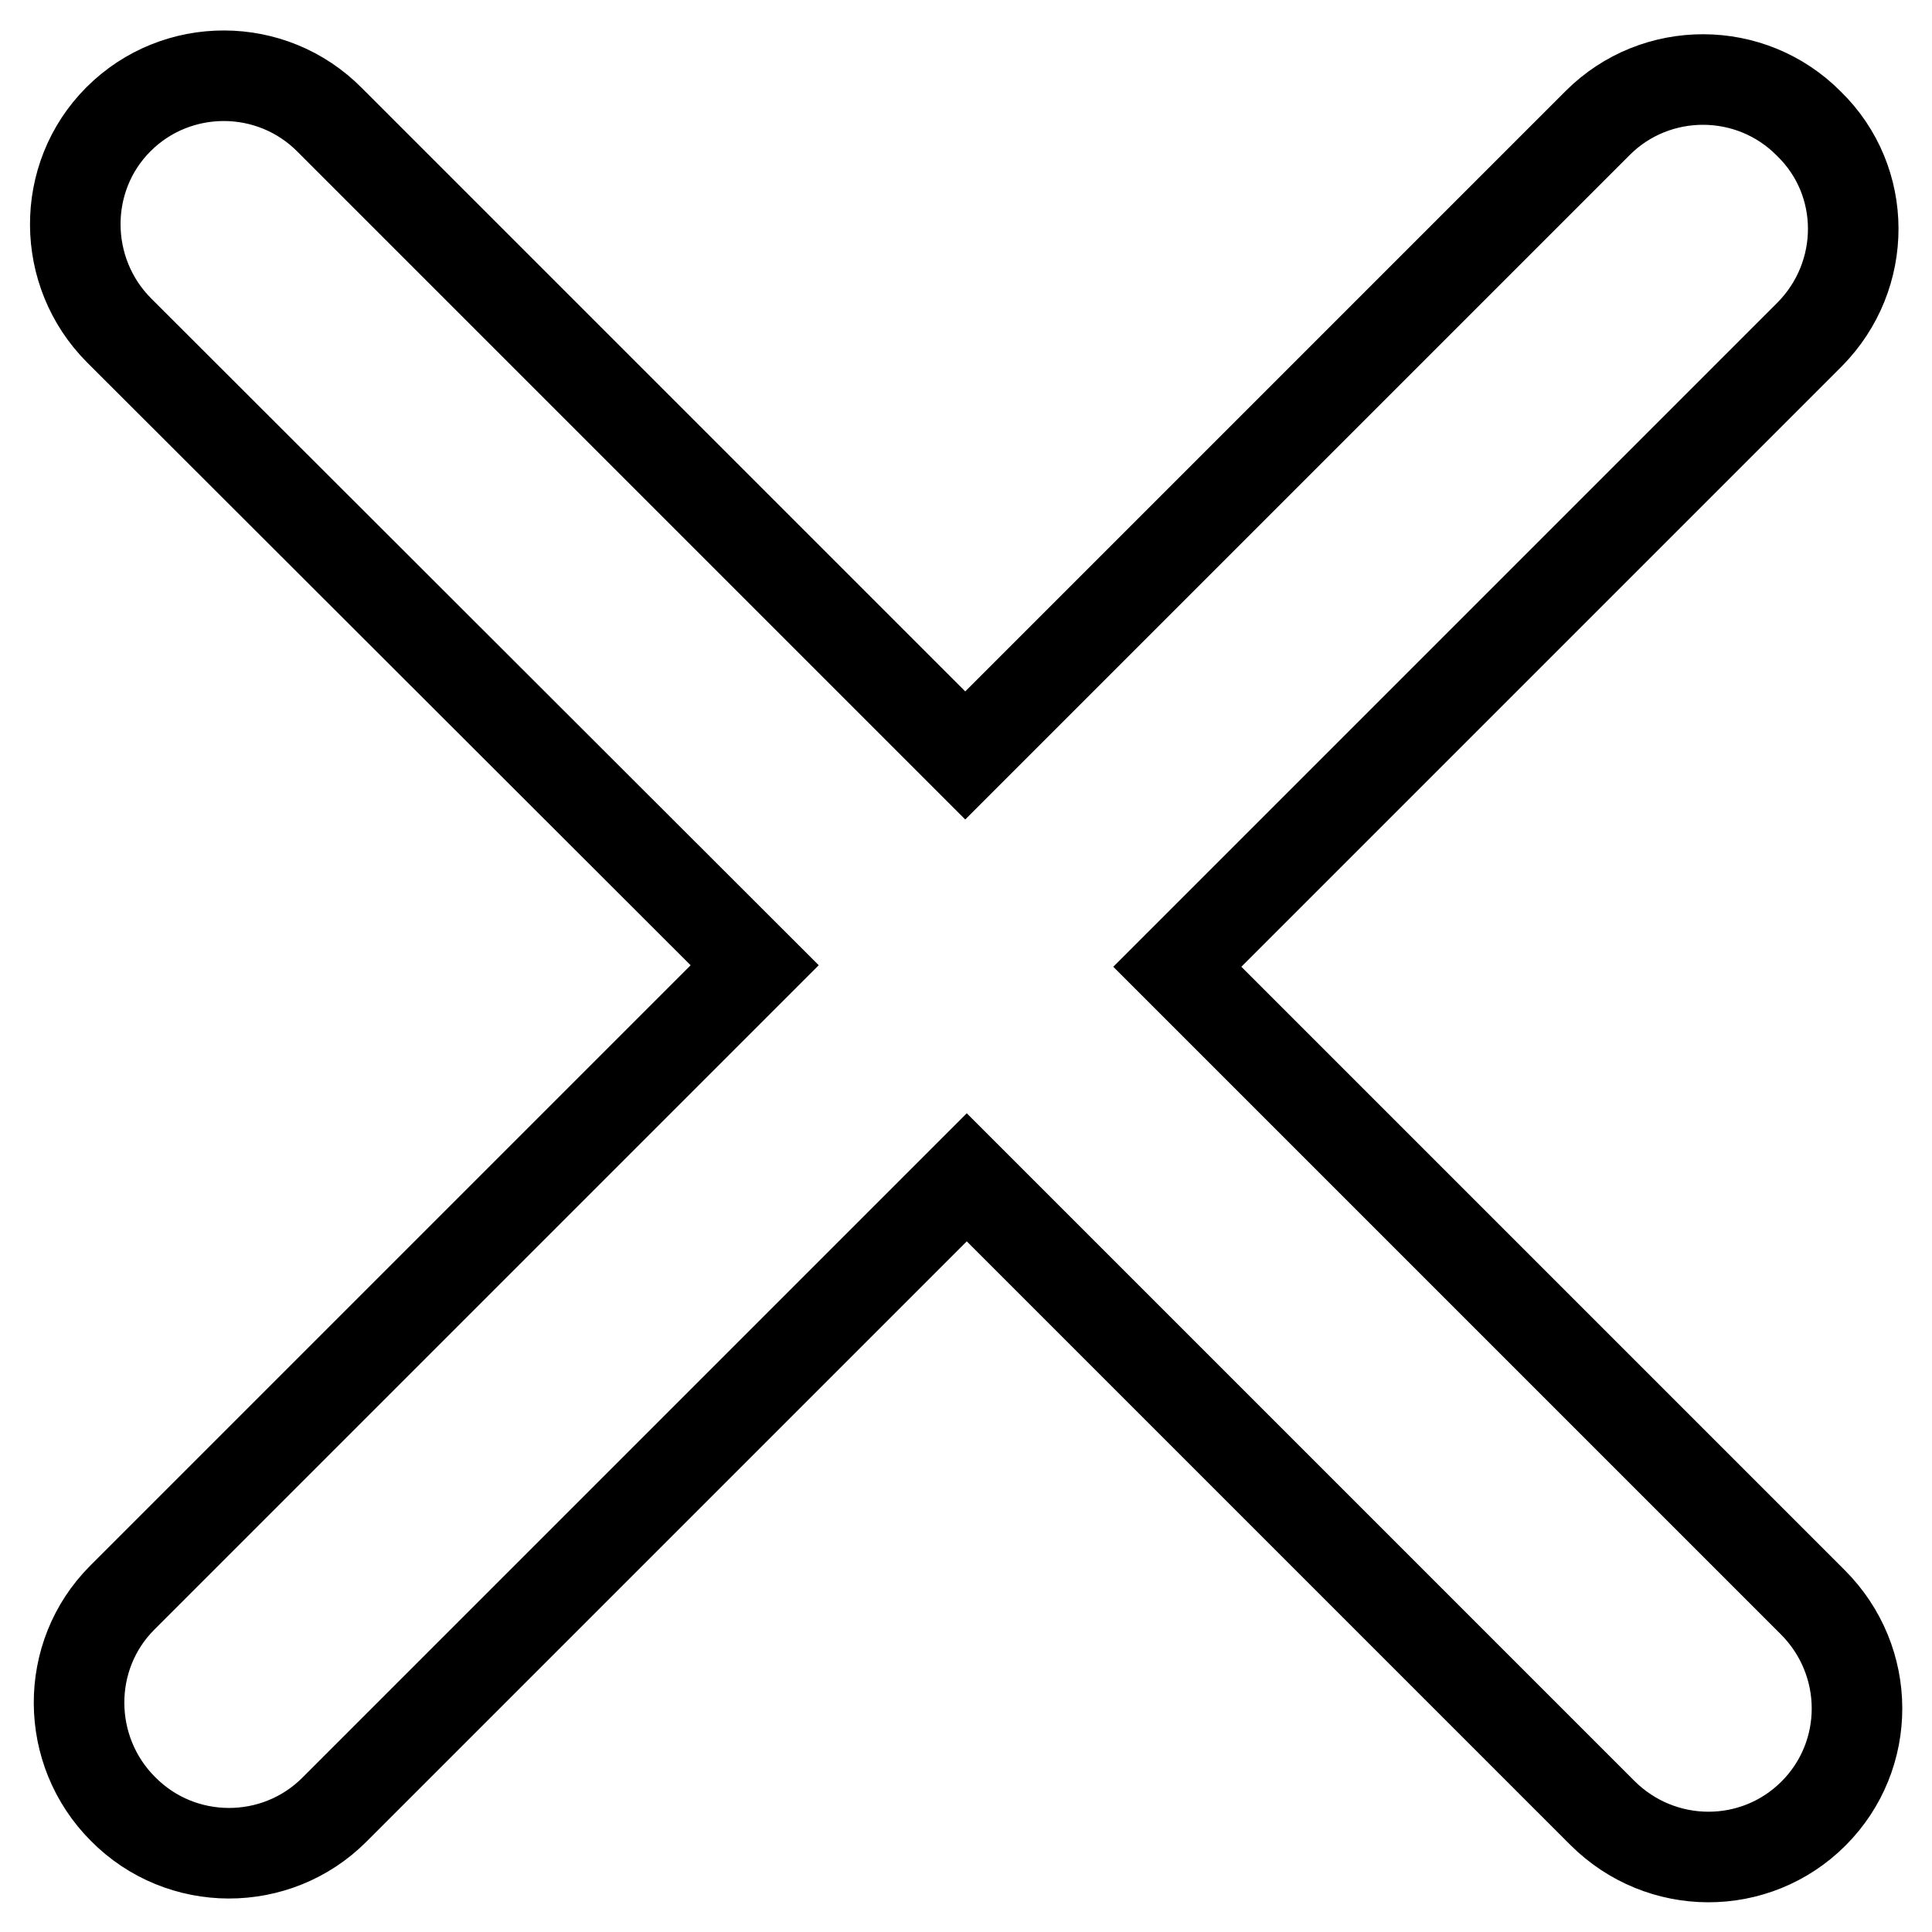 <?xml version="1.0" encoding="utf-8"?>
<!-- Svg Vector Icons : http://www.onlinewebfonts.com/icon -->
<!DOCTYPE svg PUBLIC "-//W3C//DTD SVG 1.1//EN" "http://www.w3.org/Graphics/SVG/1.1/DTD/svg11.dtd">
<svg version="1.1" xmlns="http://www.w3.org/2000/svg" xmlns:xlink="http://www.w3.org/1999/xlink" x="0px" y="0px" viewBox="0 0 256 256" enable-background="new 0 0 256 256" xml:space="preserve">
<g> <path stroke-width="12" fill-opacity="0" stroke="#000000"  d="M239.8,44.3L156,128.1l84.2,84.2c7.8,7.8,7.8,20.3,0.1,28c-7.7,7.7-20.2,7.7-28-0.1L128.1,156l-83.8,83.8 c-7.7,7.7-20.3,7.7-28-0.1c-7.7-7.7-7.8-20.3-0.1-28l83.8-83.8L15.8,43.8c-7.7-7.7-7.8-20.3-0.1-28c7.7-7.7,20.3-7.7,28,0.1 l84.2,84.2l83.8-83.8c7.7-7.7,20.3-7.7,28,0.1C247.5,24,247.5,36.5,239.8,44.3L239.8,44.3z"/></g>
</svg>